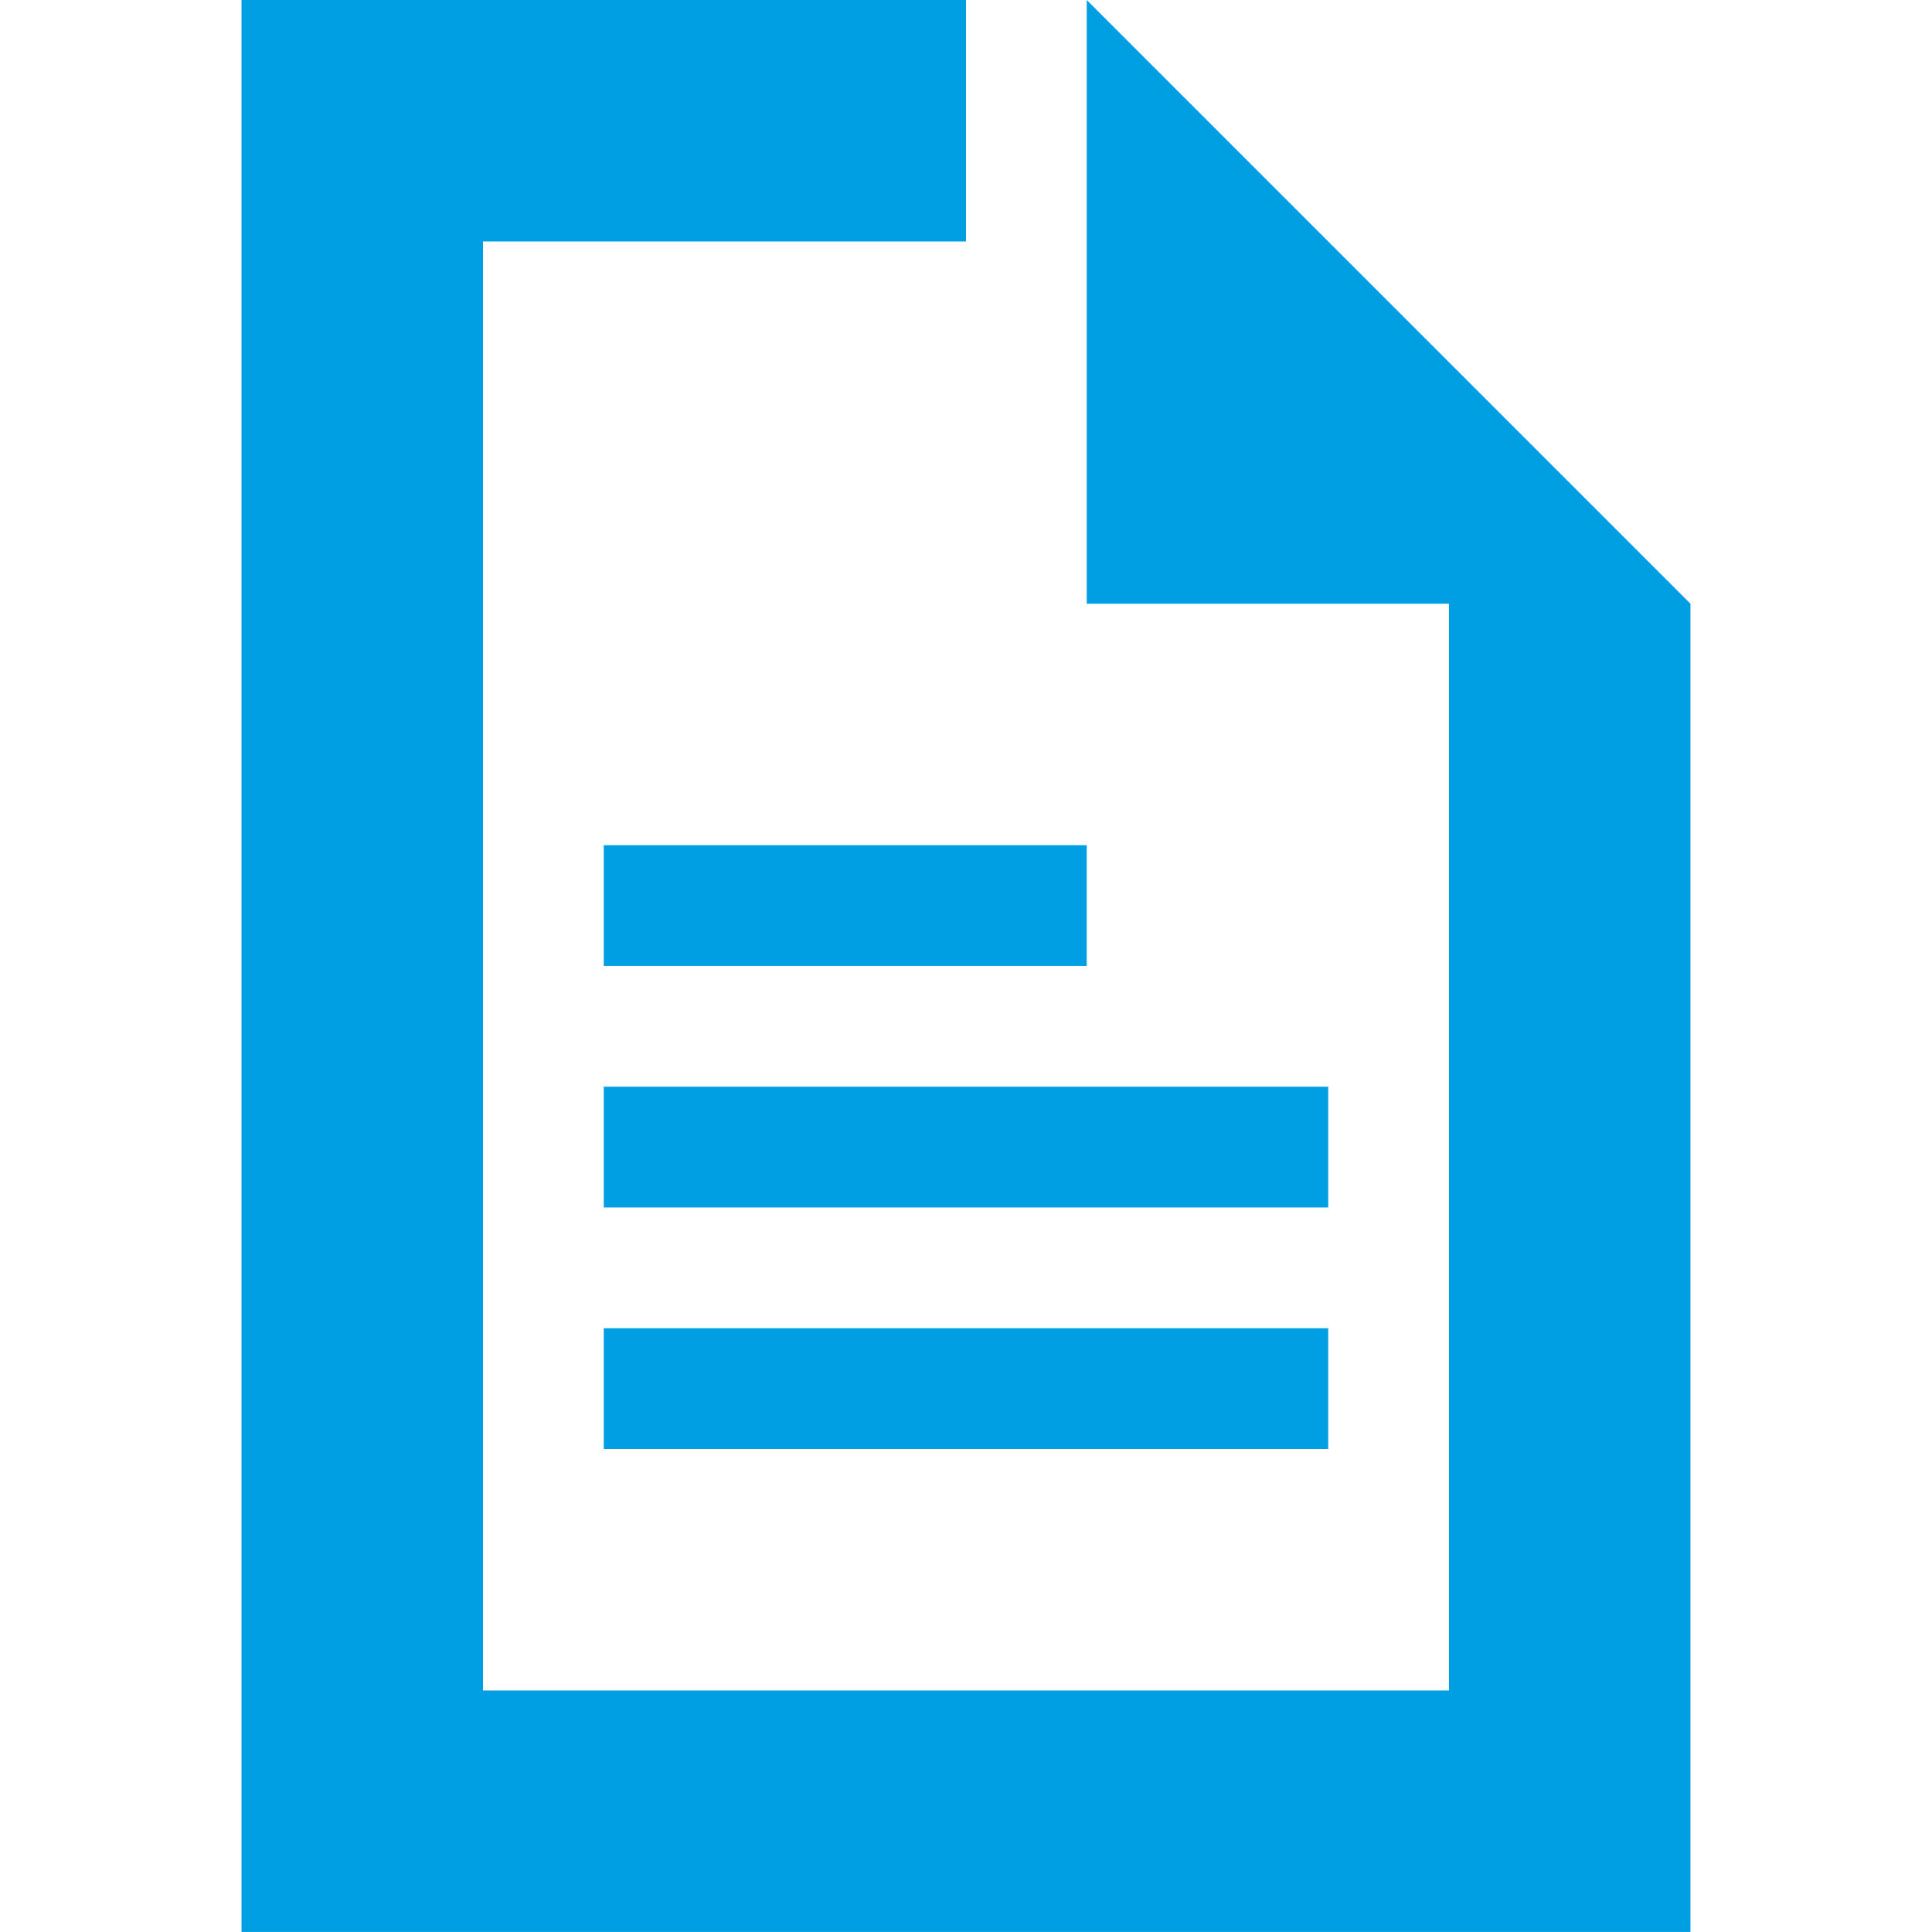 <?xml version="1.0" encoding="utf-8"?>
<!-- Generator: Adobe Illustrator 15.0.0, SVG Export Plug-In . SVG Version: 6.00 Build 0)  -->
<!DOCTYPE svg PUBLIC "-//W3C//DTD SVG 1.1//EN" "http://www.w3.org/Graphics/SVG/1.1/DTD/svg11.dtd">
<svg version="1.1" id="Ebene_1" xmlns="http://www.w3.org/2000/svg" xmlns:xlink="http://www.w3.org/1999/xlink" x="0px" y="0px"
	 width="192.078px" height="192.076px" viewBox="0 0 192.078 192.076" enable-background="new 0 0 192.078 192.076"
	 xml:space="preserve">
<g>
	<g>
		<path fill="#009EE2" d="M168.064,60.022v132.053H24.011V0h72.027v24.009H48.02v144.058h96.035V60.022h-36.013V0L168.064,60.022z"
			/>
	</g>
	<rect x="60.024" y="108.04" fill="#009EE2" width="72.027" height="12.005"/>
	<rect x="60.024" y="132.053" fill="#009EE2" width="72.027" height="12.005"/>
	<rect x="60.024" y="84.029" fill="#009EE2" width="48.018" height="12.004"/>
</g>
</svg>
